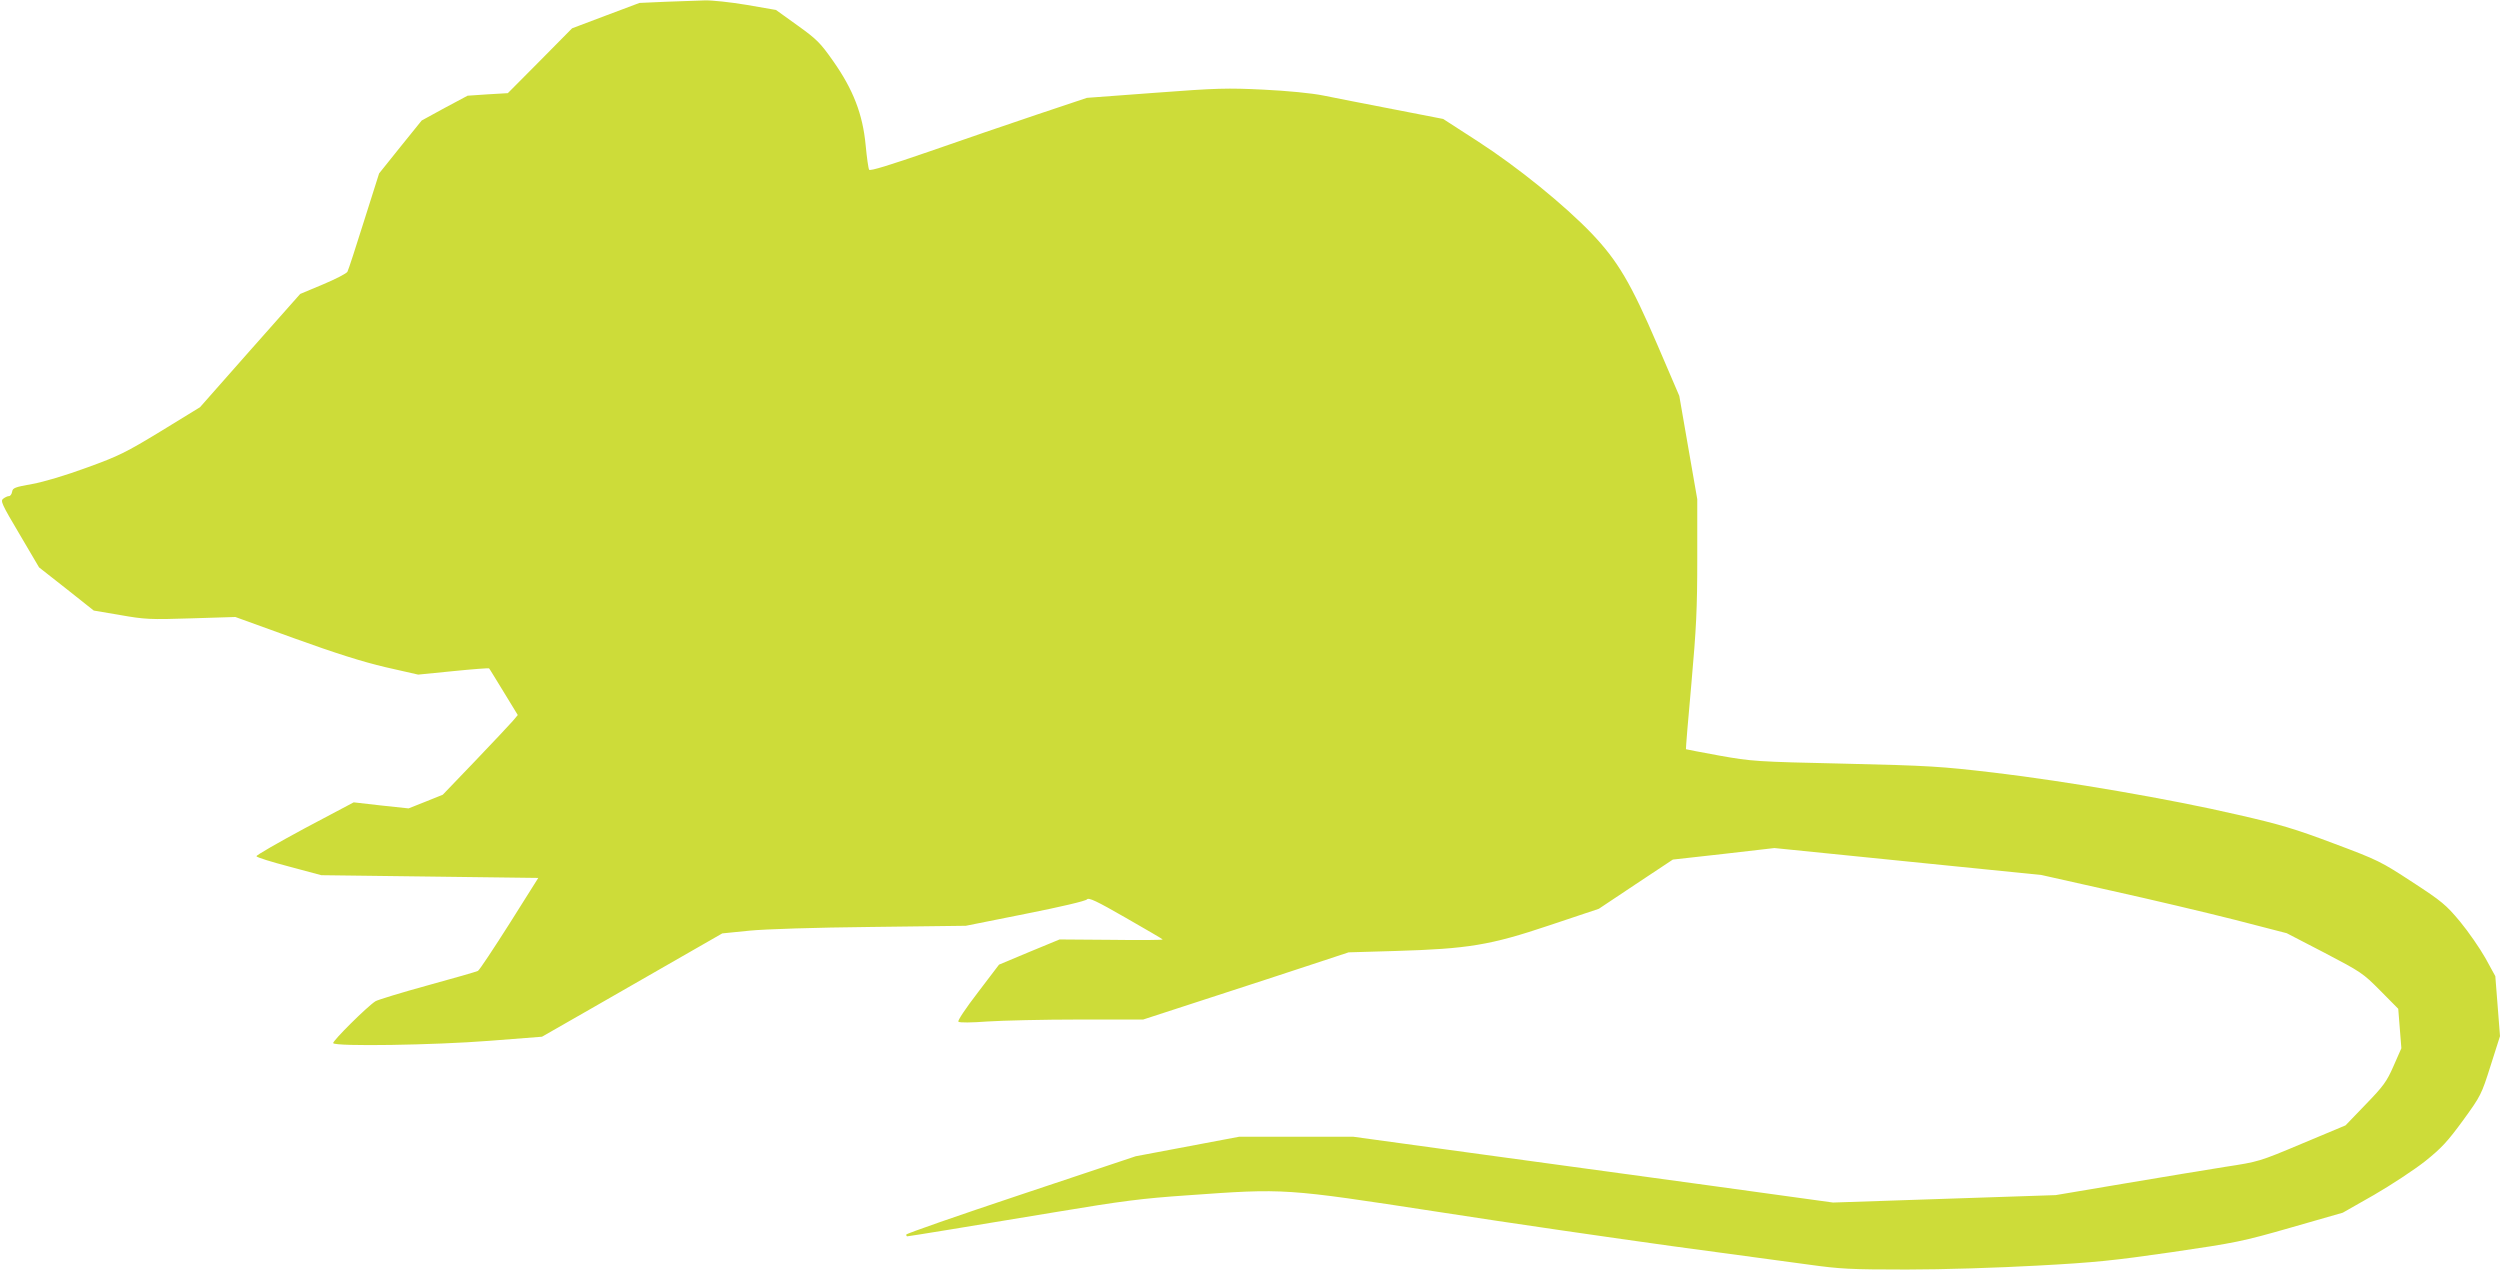 <?xml version="1.0" standalone="no"?>
<!DOCTYPE svg PUBLIC "-//W3C//DTD SVG 20010904//EN"
 "http://www.w3.org/TR/2001/REC-SVG-20010904/DTD/svg10.dtd">
<svg version="1.0" xmlns="http://www.w3.org/2000/svg"
 width="1280pt" height="650pt" viewBox="0 0 1280 650"
 preserveAspectRatio="xMidYMid meet">
<g transform="translate(0,650) scale(0.1,-0.1)"
fill="#cddc39" stroke="none">
<path d="M3409 6491 l-135 -6 -173 -65 -172 -65 -164 -166 -165 -166 -103 -6
-103 -7 -118 -63 -117 -64 -109 -135 -109 -136 -77 -243 c-42 -134 -80 -251
-85 -260 -4 -9 -61 -38 -125 -65 l-117 -49 -257 -290 -256 -290 -199 -122
c-181 -110 -217 -128 -380 -187 -109 -40 -219 -73 -280 -84 -89 -16 -100 -20
-103 -40 -2 -12 -9 -22 -16 -22 -7 0 -20 -6 -29 -13 -16 -11 -9 -27 83 -182
l100 -170 140 -110 140 -111 135 -23 c126 -22 151 -24 363 -17 l227 7 301
-109 c213 -77 349 -120 468 -148 l167 -38 181 18 c99 10 181 16 182 14 2 -1
35 -56 75 -121 l72 -118 -26 -31 c-15 -17 -101 -109 -192 -204 l-166 -173 -87
-35 -88 -35 -141 15 -140 16 -251 -133 c-137 -74 -249 -138 -247 -143 2 -6 77
-29 168 -53 l164 -44 556 -7 555 -7 -148 -235 c-82 -129 -154 -238 -161 -241
-7 -4 -122 -37 -257 -74 -135 -37 -255 -74 -267 -81 -41 -25 -223 -206 -217
-215 11 -18 519 -10 799 12 l270 21 250 143 c138 79 345 198 462 265 l211 121
139 14 c82 8 335 16 623 19 l485 6 305 61 c177 35 309 66 315 74 9 11 49 -8
197 -93 103 -59 189 -109 191 -112 3 -3 -115 -4 -261 -2 l-267 2 -155 -64
-155 -65 -108 -142 c-63 -82 -105 -145 -100 -150 6 -6 68 -5 149 1 76 5 287
10 468 10 l329 0 341 111 c188 61 424 138 526 172 l185 61 240 7 c371 11 484
29 790 132 l251 84 189 126 190 126 260 29 260 30 683 -69 684 -69 361 -81
c199 -44 482 -111 628 -148 l267 -69 193 -100 c187 -98 197 -104 286 -194 l92
-93 8 -101 8 -101 -40 -91 c-35 -80 -52 -103 -143 -197 l-103 -107 -222 -93
c-221 -93 -223 -93 -392 -119 -93 -15 -327 -53 -520 -86 l-350 -59 -570 -19
-570 -19 -645 89 c-355 49 -908 124 -1229 168 l-583 80 -292 0 -291 0 -265
-50 -265 -50 -587 -196 c-324 -108 -588 -200 -588 -205 0 -5 2 -9 5 -9 8 0
308 49 765 125 336 56 436 69 670 85 502 36 496 36 1278 -84 372 -58 913 -136
1202 -176 289 -39 605 -82 702 -95 159 -22 210 -25 500 -25 187 0 468 9 668
20 298 16 392 26 690 69 327 48 359 54 610 126 l265 76 160 91 c88 51 205 128
261 172 85 68 116 102 195 210 92 127 94 132 141 280 l48 151 -12 154 -12 153
-51 93 c-29 51 -87 135 -130 187 -71 85 -92 103 -244 202 -161 105 -174 112
-401 197 -199 75 -275 98 -495 148 -339 79 -875 171 -1245 215 -272 32 -332
36 -765 46 -455 10 -476 12 -640 41 -93 17 -171 32 -173 33 -1 2 11 153 28
337 25 282 30 380 30 638 l0 305 -46 264 -46 265 -112 261 c-136 317 -203 430
-336 570 -141 147 -379 340 -583 472 l-178 115 -257 50 c-141 27 -302 59 -357
70 -59 12 -183 24 -305 30 -186 9 -237 8 -555 -16 l-350 -26 -254 -85 c-139
-47 -389 -132 -554 -190 -200 -69 -303 -101 -307 -93 -4 6 -12 63 -18 127 -15
158 -64 284 -166 429 -66 94 -84 112 -183 183 l-110 79 -150 26 c-83 14 -179
24 -214 23 -35 -1 -125 -4 -200 -7z"/>
</g>
</svg>
